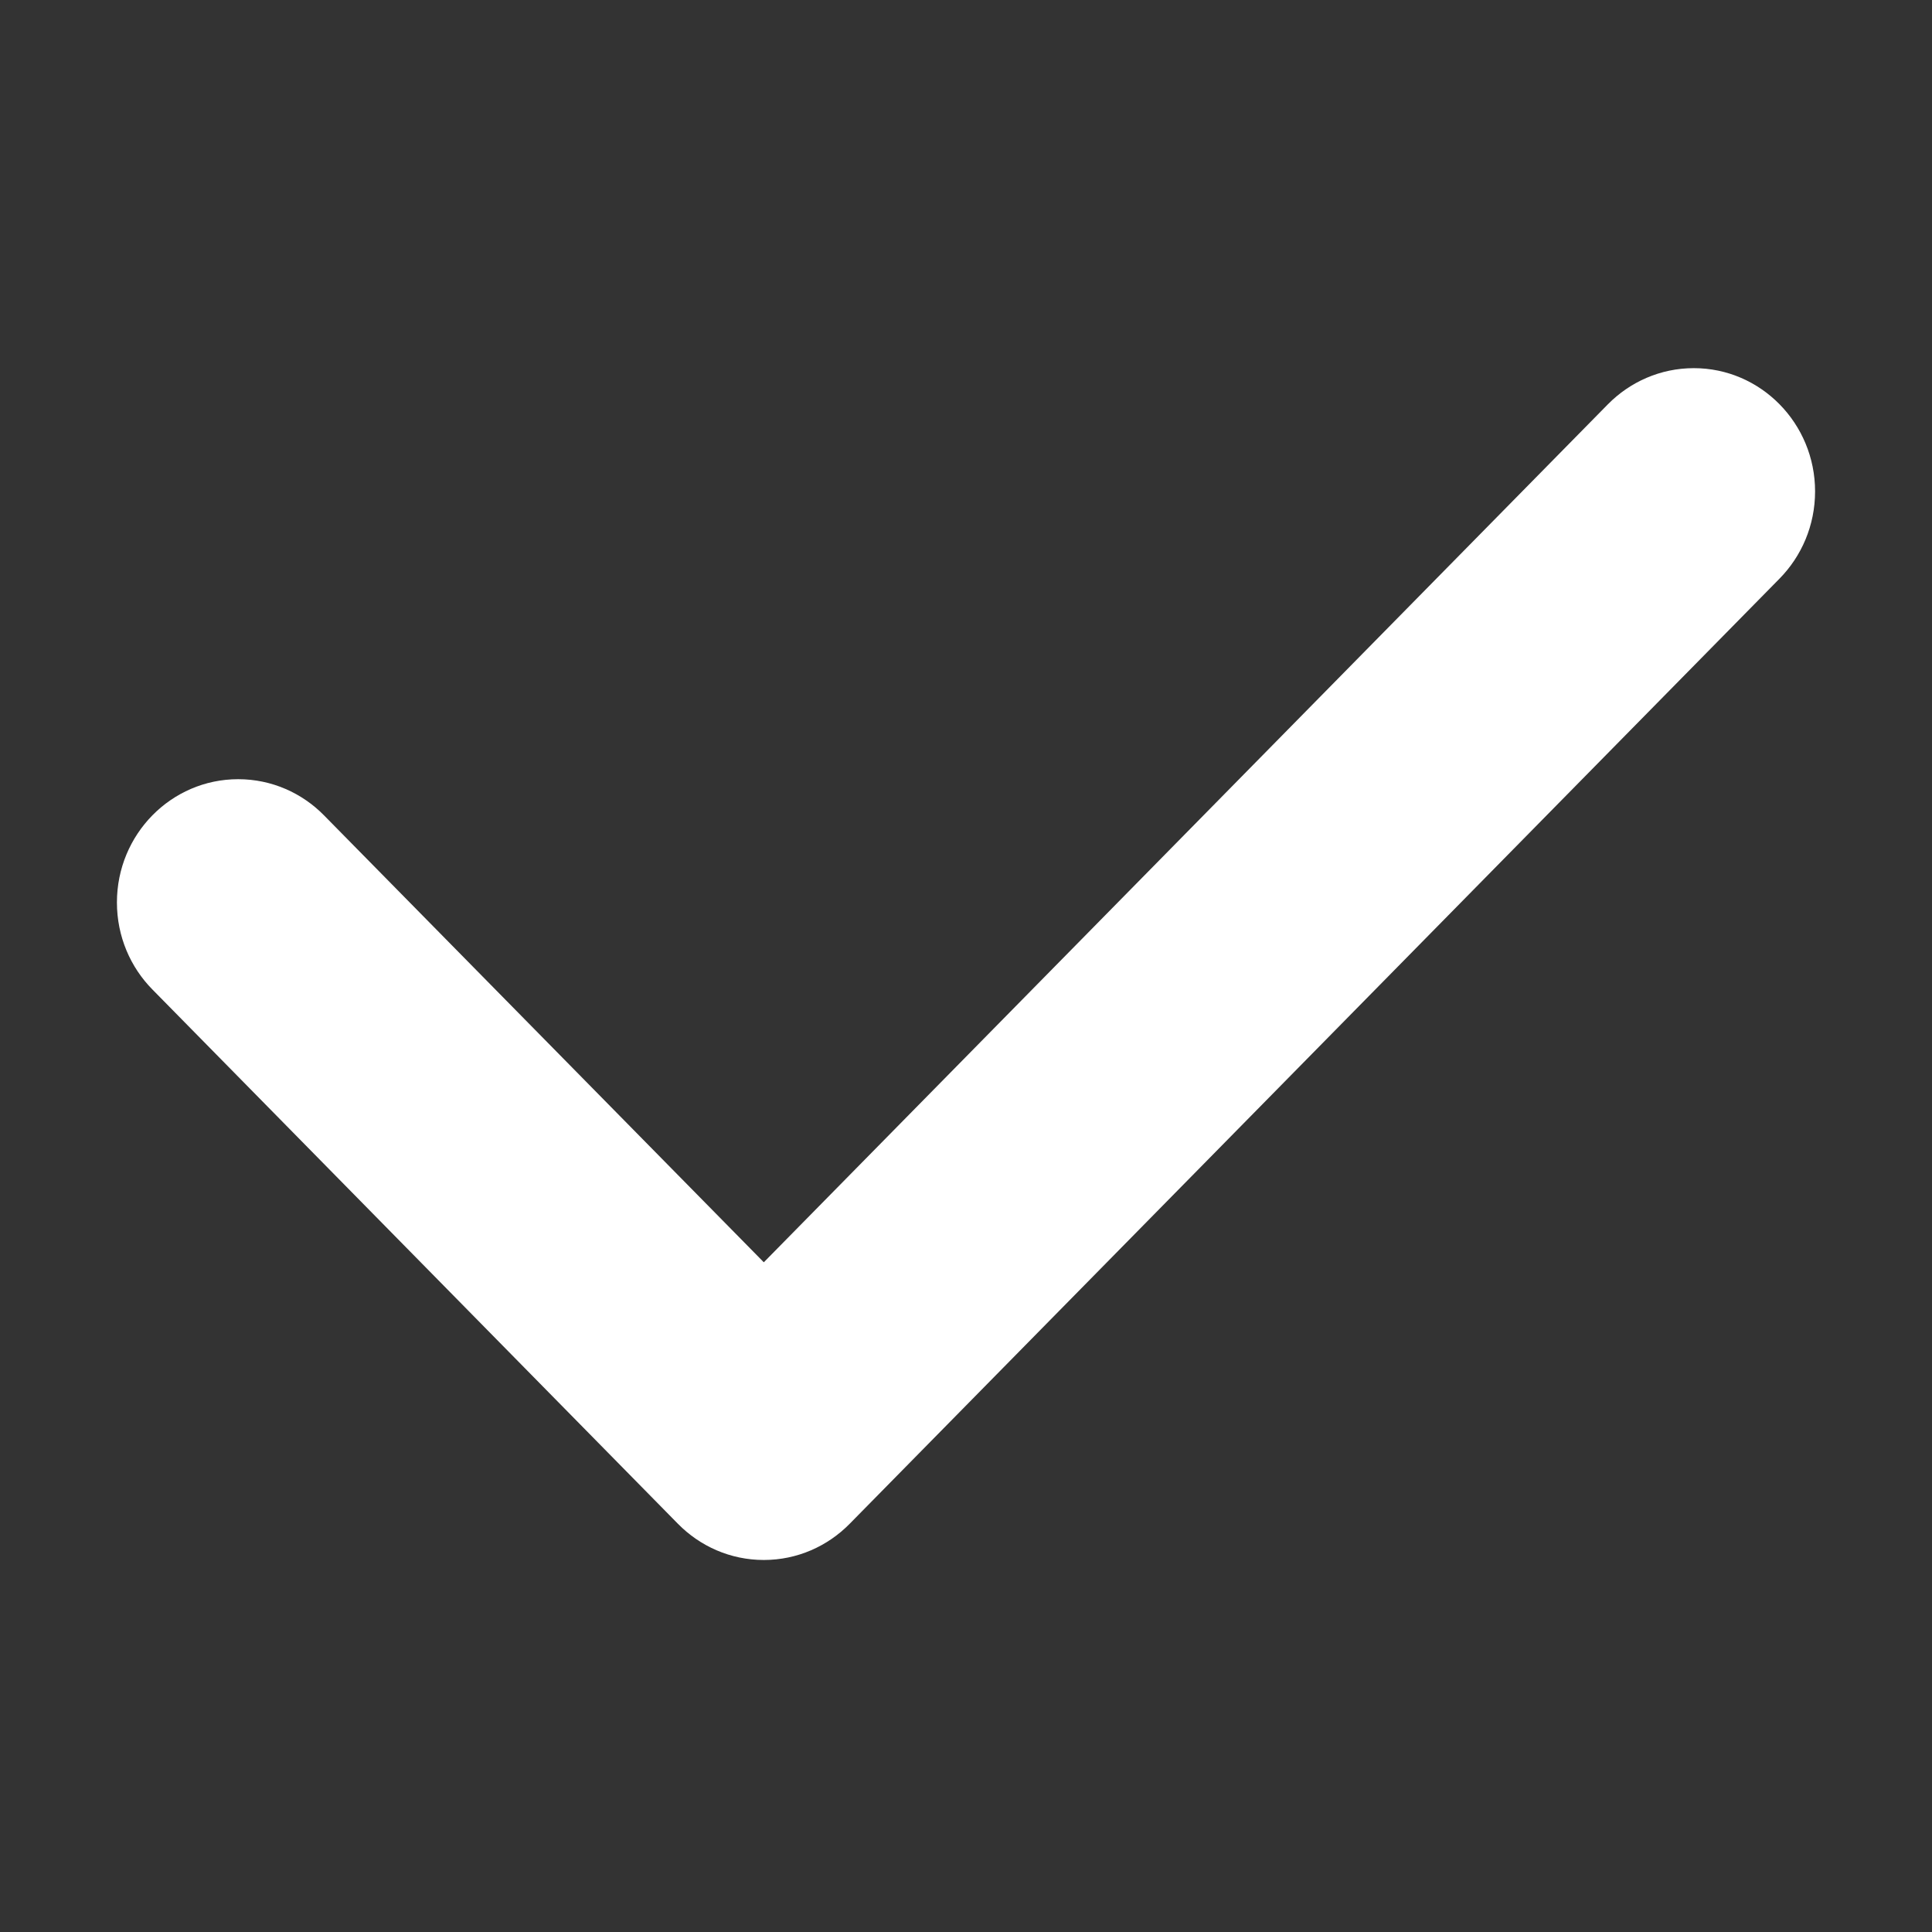 <?xml version="1.0" standalone="no"?><!DOCTYPE svg PUBLIC "-//W3C//DTD SVG 1.1//EN" "http://www.w3.org/Graphics/SVG/1.1/DTD/svg11.dtd"><svg class="icon" width="200px" height="200.00px" viewBox="0 0 1024 1024" version="1.1" xmlns="http://www.w3.org/2000/svg"><rect x="0" y="0" width="1024" height="1024" fill="#333333" stroke="none"/><path fill="#ffffff" d="M943.185 306.686 943.185 306.686 450.317 807.669l0 0c-11.644 11.83-27.723 19.152-45.485 19.152-17.762 0-33.842-7.321-45.486-19.152l0 0L80.813 524.485l0 0c-11.638-11.771-18.84-28.116-18.84-46.17 0-36.106 28.798-65.326 64.263-65.326 17.761 0 33.847 7.321 45.485 19.152l0 0 233.113 236.895 447.446-454.815 0 0c11.644-11.771 27.723-19.091 45.486-19.091 35.458 0 64.263 29.273 64.263 65.321C962.031 278.505 954.829 294.855 943.185 306.686L943.185 306.686 943.185 306.686zM943.185 306.686" /></svg>